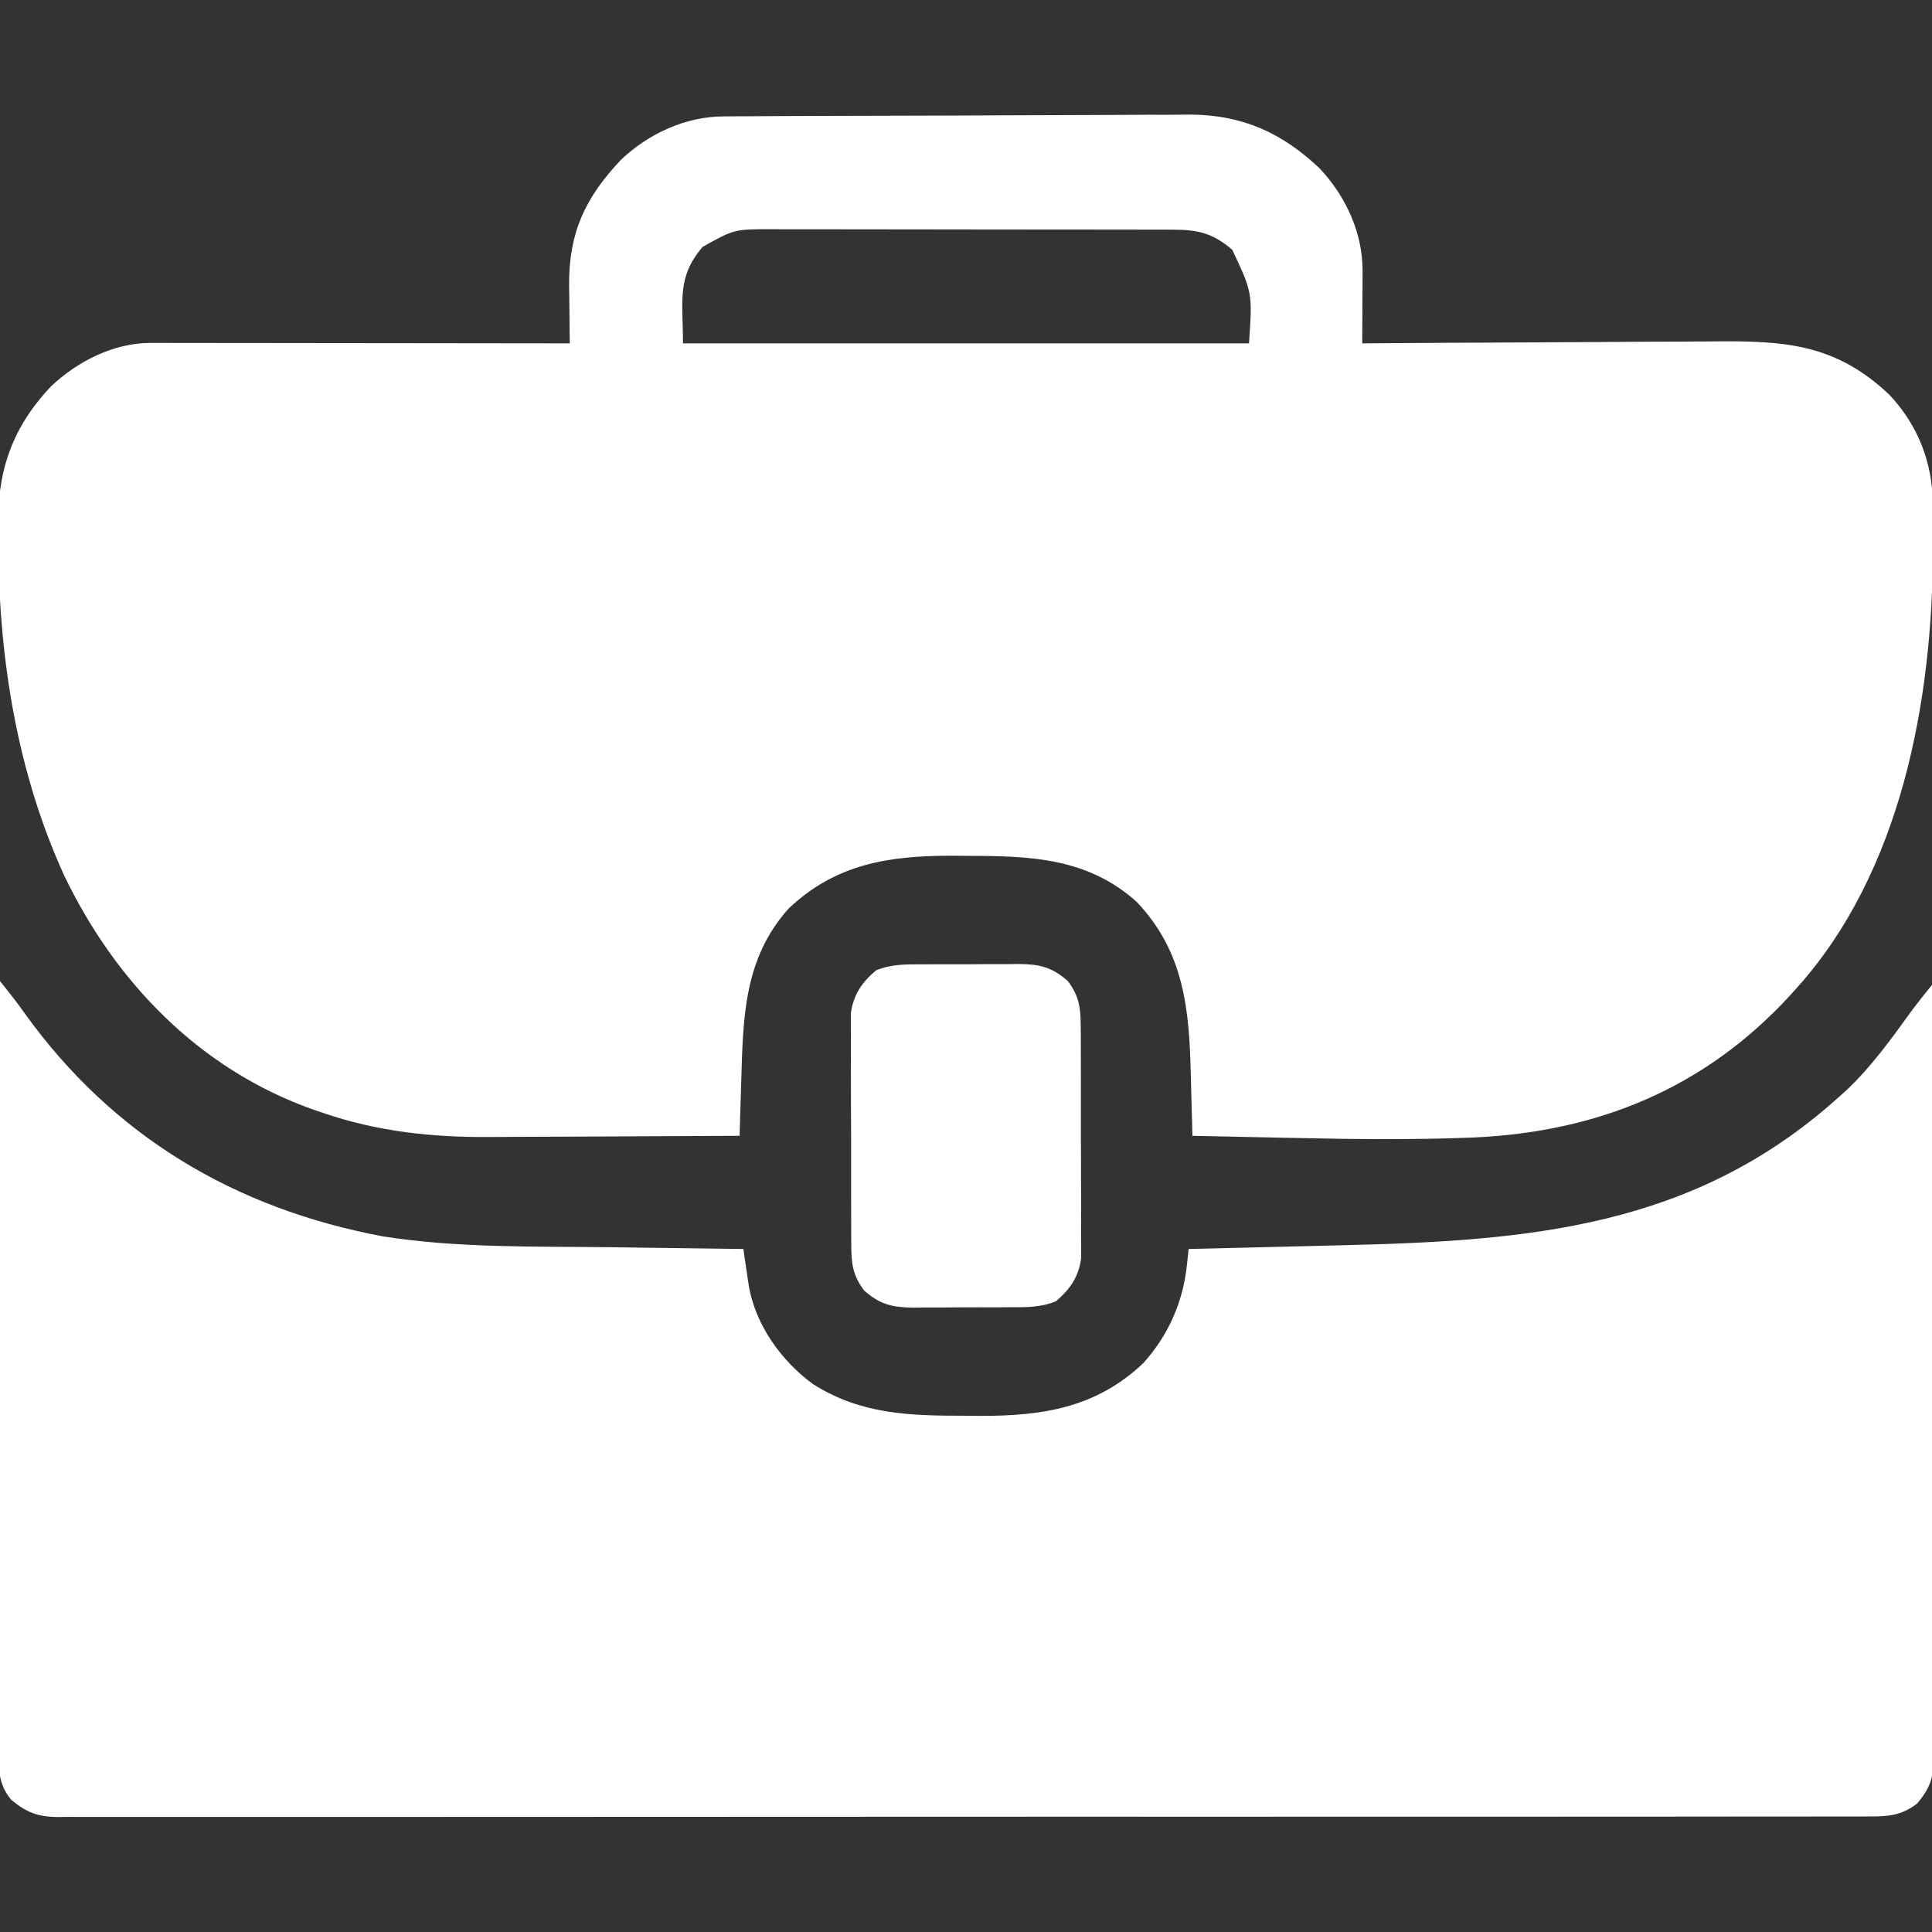 <?xml version="1.0" encoding="UTF-8"?>
<svg version="1.1" xmlns="http://www.w3.org/2000/svg" width="512" height="512">
<rect width="100%" height="100%" fill="#333333" stroke="none"/>
<path d="M0 0 C1.165 -0.009 2.329 -0.017 3.529 -0.026 C4.804 -0.03 6.078 -0.035 7.391 -0.039 C8.75 -0.047 10.108 -0.055 11.467 -0.064 C15.928 -0.09 20.389 -0.105 24.85 -0.12 C26.39 -0.125 27.93 -0.13 29.47 -0.136 C35.883 -0.157 42.295 -0.176 48.708 -0.187 C57.871 -0.203 67.034 -0.237 76.198 -0.294 C82.654 -0.333 89.11 -0.352 95.566 -0.357 C99.415 -0.361 103.263 -0.373 107.112 -0.405 C110.741 -0.436 114.369 -0.442 117.998 -0.43 C119.943 -0.43 121.889 -0.454 123.834 -0.479 C137.598 -0.383 148.068 4.373 157.963 13.736 C164.947 21.134 169.441 30.863 169.389 41.013 C169.386 42.128 169.383 43.243 169.379 44.392 C169.371 45.551 169.363 46.71 169.354 47.904 C169.35 49.078 169.345 50.253 169.34 51.462 C169.329 54.36 169.312 57.257 169.292 60.154 C170.17 60.147 170.17 60.147 171.067 60.14 C185.375 60.029 199.683 59.947 213.992 59.895 C220.911 59.869 227.831 59.834 234.75 59.777 C241.435 59.721 248.12 59.692 254.805 59.68 C257.348 59.67 259.891 59.652 262.434 59.625 C281.26 59.433 294.734 60.271 308.963 73.736 C316.536 81.757 320.425 91.711 320.495 102.576 C320.502 103.304 320.509 104.033 320.516 104.783 C320.533 107.157 320.54 109.53 320.542 111.904 C320.543 113.12 320.543 113.12 320.544 114.361 C320.49 154.664 312.214 200.238 284.292 231.154 C283.472 232.062 283.472 232.062 282.636 232.988 C260.165 257.447 231.932 269.1 198.92 270.598 C182.981 271.244 167.111 271.075 151.167 270.716 C148.539 270.663 145.911 270.61 143.284 270.558 C136.953 270.431 130.622 270.296 124.292 270.154 C124.272 269.313 124.252 268.472 124.231 267.606 C124.152 264.421 124.066 261.236 123.974 258.051 C123.936 256.684 123.901 255.318 123.87 253.952 C123.458 236.45 122.056 221.334 109.491 208.123 C96.425 196.426 81.236 195.975 64.542 195.966 C63.26 195.954 61.979 195.942 60.659 195.929 C43.944 195.904 29.777 198.05 17.26 209.955 C5.405 223.197 5.217 238.863 4.729 255.716 C4.686 257.121 4.642 258.525 4.598 259.929 C4.493 263.337 4.391 266.746 4.292 270.154 C-6.237 270.224 -16.765 270.277 -27.293 270.309 C-32.184 270.325 -37.074 270.346 -41.965 270.38 C-46.698 270.413 -51.431 270.431 -56.164 270.439 C-57.956 270.444 -59.748 270.455 -61.54 270.471 C-76.957 270.606 -91.597 269.08 -106.271 264.029 C-107.15 263.729 -108.028 263.429 -108.933 263.12 C-138.852 252.461 -161.132 229.421 -174.708 201.154 C-187.079 174.009 -191.826 144.495 -192.179 114.859 C-192.198 113.288 -192.225 111.718 -192.259 110.147 C-192.552 94.677 -188.968 82.939 -178.126 71.482 C-171.136 64.883 -161.502 60.023 -151.824 60.034 C-150.842 60.032 -149.861 60.031 -148.849 60.029 C-147.779 60.033 -146.709 60.037 -145.606 60.04 C-144.474 60.04 -143.342 60.04 -142.176 60.04 C-138.431 60.041 -134.687 60.048 -130.943 60.056 C-128.348 60.058 -125.753 60.06 -123.158 60.061 C-117.024 60.064 -110.89 60.072 -104.756 60.082 C-97.772 60.093 -90.788 60.099 -83.803 60.104 C-69.438 60.114 -55.073 60.132 -40.708 60.154 C-40.725 59.077 -40.725 59.077 -40.741 57.978 C-40.784 54.693 -40.811 51.408 -40.837 48.123 C-40.855 46.993 -40.872 45.864 -40.89 44.7 C-40.973 30.834 -36.652 21.549 -27.126 11.482 C-19.781 4.548 -10.081 0.056 0 0 Z M-5.521 34.591 C-12.438 42.694 -10.708 48.883 -10.708 60.154 C38.792 60.154 88.292 60.154 139.292 60.154 C140.207 46.731 140.207 46.731 134.854 35.341 C129.708 30.949 125.81 30.033 119.182 30.02 C118.175 30.016 117.169 30.012 116.132 30.007 C115.039 30.008 113.946 30.008 112.819 30.009 C111.659 30.005 110.5 30.002 109.304 29.998 C105.469 29.989 101.634 29.987 97.799 29.986 C95.807 29.984 93.814 29.981 91.822 29.978 C85.558 29.97 79.293 29.968 73.029 29.969 C66.578 29.969 60.127 29.959 53.676 29.943 C48.127 29.93 42.579 29.924 37.031 29.925 C33.721 29.925 30.412 29.922 27.102 29.912 C23.409 29.902 19.716 29.905 16.022 29.911 C14.933 29.905 13.844 29.9 12.722 29.894 C2.863 29.898 2.863 29.898 -5.521 34.591 Z " fill="#FFFFFF" transform="translate(191.708,30.846)"/>
<path d="M0 0 C2.232 2.779 4.436 5.547 6.488 8.461 C29.877 41.077 62.206 60.291 101.48 67.652 C121.506 70.809 142.071 70.274 162.295 70.532 C166.217 70.583 170.14 70.638 174.062 70.693 C181.708 70.8 189.354 70.901 197 71 C197.195 72.345 197.195 72.345 197.394 73.718 C197.569 74.892 197.743 76.067 197.923 77.276 C198.095 78.441 198.266 79.606 198.443 80.807 C200.254 91.185 207.021 100.595 215.418 106.781 C228.209 114.872 240.969 115.18 255.75 115.188 C257.031 115.2 258.313 115.212 259.633 115.225 C276.348 115.25 290.515 113.103 303.031 101.199 C309.627 93.832 313.485 85.124 314.534 75.344 C314.622 74.531 314.71 73.718 314.8 72.881 C314.899 71.95 314.899 71.95 315 71 C315.878 70.979 316.756 70.959 317.661 70.938 C326.043 70.739 334.424 70.534 342.805 70.321 C347.112 70.212 351.418 70.106 355.724 70.005 C405.038 68.852 448.67 65.397 487 31 C487.791 30.294 488.583 29.587 489.398 28.859 C496.023 22.594 501.261 15.256 506.587 7.894 C508.336 5.55 510.17 3.28 512 1 C512.093 28.407 512.164 55.815 512.207 83.222 C512.228 95.948 512.256 108.673 512.302 121.398 C512.342 132.489 512.367 143.579 512.376 154.67 C512.382 160.543 512.394 166.416 512.423 172.289 C512.45 177.816 512.458 183.343 512.452 188.871 C512.454 190.9 512.461 192.929 512.477 194.959 C512.497 197.729 512.492 200.498 512.481 203.268 C512.493 204.072 512.504 204.875 512.516 205.703 C512.461 210.905 511.518 213.928 508 218 C503.744 221.29 499.875 221.425 494.687 221.38 C493.849 221.385 493.01 221.39 492.147 221.394 C489.326 221.406 486.506 221.397 483.685 221.388 C481.647 221.392 479.61 221.397 477.572 221.404 C471.962 221.419 466.353 221.414 460.743 221.407 C454.698 221.402 448.652 221.415 442.606 221.425 C431.443 221.441 420.281 221.443 409.118 221.439 C398.806 221.434 388.494 221.435 378.181 221.44 C376.799 221.441 375.416 221.442 374.034 221.443 C371.951 221.444 369.868 221.445 367.785 221.446 C348.414 221.457 329.042 221.462 309.671 221.454 C308.941 221.453 308.211 221.453 307.458 221.453 C301.526 221.45 295.594 221.448 289.662 221.445 C266.52 221.435 243.379 221.443 220.238 221.467 C194.246 221.493 168.255 221.505 142.263 221.498 C139.493 221.498 136.723 221.497 133.952 221.496 C133.27 221.496 132.588 221.496 131.885 221.496 C121.58 221.494 111.274 221.501 100.968 221.515 C89.251 221.53 77.533 221.53 65.816 221.513 C59.834 221.504 53.853 221.502 47.871 221.517 C42.399 221.531 36.928 221.526 31.456 221.507 C29.473 221.503 27.49 221.506 25.507 221.517 C22.817 221.53 20.129 221.518 17.439 221.501 C16.664 221.51 15.889 221.52 15.09 221.53 C9.915 221.46 6.995 220.252 3 217 C-0.518 212.804 -0.417 208.598 -0.361 203.35 C-0.363 202.48 -0.366 201.61 -0.369 200.714 C-0.373 197.8 -0.357 194.886 -0.341 191.971 C-0.34 189.882 -0.34 187.793 -0.342 185.703 C-0.343 180.03 -0.325 174.357 -0.304 168.684 C-0.285 162.756 -0.284 156.827 -0.28 150.899 C-0.271 139.672 -0.246 128.445 -0.216 117.219 C-0.183 104.438 -0.166 91.657 -0.151 78.876 C-0.12 52.584 -0.067 26.292 0 0 Z " fill="#FFFFFF" transform="translate(0,260)"/>
<path d="M0 0 C0.911 -0.005 1.822 -0.01 2.76 -0.016 C4.683 -0.022 6.605 -0.021 8.527 -0.012 C11.46 -0.004 14.39 -0.033 17.322 -0.064 C19.194 -0.066 21.066 -0.065 22.938 -0.062 C23.81 -0.074 24.682 -0.085 25.58 -0.097 C31.031 -0.035 34.29 0.691 38.535 4.434 C41.559 8.499 41.918 11.498 41.939 16.515 C41.946 17.209 41.953 17.902 41.96 18.616 C41.978 20.898 41.974 23.179 41.969 25.461 C41.973 27.054 41.979 28.646 41.985 30.239 C41.994 33.574 41.991 36.908 41.981 40.243 C41.97 44.508 41.99 48.772 42.019 53.037 C42.038 56.325 42.037 59.614 42.031 62.902 C42.031 64.474 42.037 66.046 42.05 67.618 C42.065 69.82 42.054 72.02 42.037 74.222 C42.037 75.473 42.037 76.724 42.036 78.012 C41.315 82.936 39.123 86.074 35.377 89.281 C31.265 90.948 27.469 90.882 23.07 90.867 C22.159 90.872 21.248 90.878 20.31 90.883 C18.388 90.889 16.465 90.888 14.543 90.88 C11.611 90.871 8.68 90.9 5.748 90.932 C3.876 90.933 2.005 90.933 0.133 90.93 C-0.739 90.941 -1.611 90.952 -2.51 90.964 C-7.96 90.902 -11.22 90.176 -15.465 86.434 C-18.489 82.368 -18.847 79.369 -18.869 74.352 C-18.876 73.658 -18.883 72.965 -18.89 72.251 C-18.908 69.969 -18.904 67.688 -18.898 65.406 C-18.903 63.814 -18.908 62.221 -18.914 60.628 C-18.923 57.293 -18.921 53.959 -18.911 50.624 C-18.899 46.359 -18.92 42.095 -18.949 37.83 C-18.967 34.542 -18.967 31.254 -18.961 27.965 C-18.961 26.393 -18.967 24.821 -18.979 23.249 C-18.994 21.047 -18.984 18.847 -18.967 16.645 C-18.966 15.394 -18.966 14.143 -18.966 12.855 C-18.245 7.931 -16.053 4.793 -12.306 1.586 C-8.195 -0.081 -4.398 -0.015 0 0 Z " fill="#FFFFFF" transform="translate(244.465,255.566)"/>
</svg>
